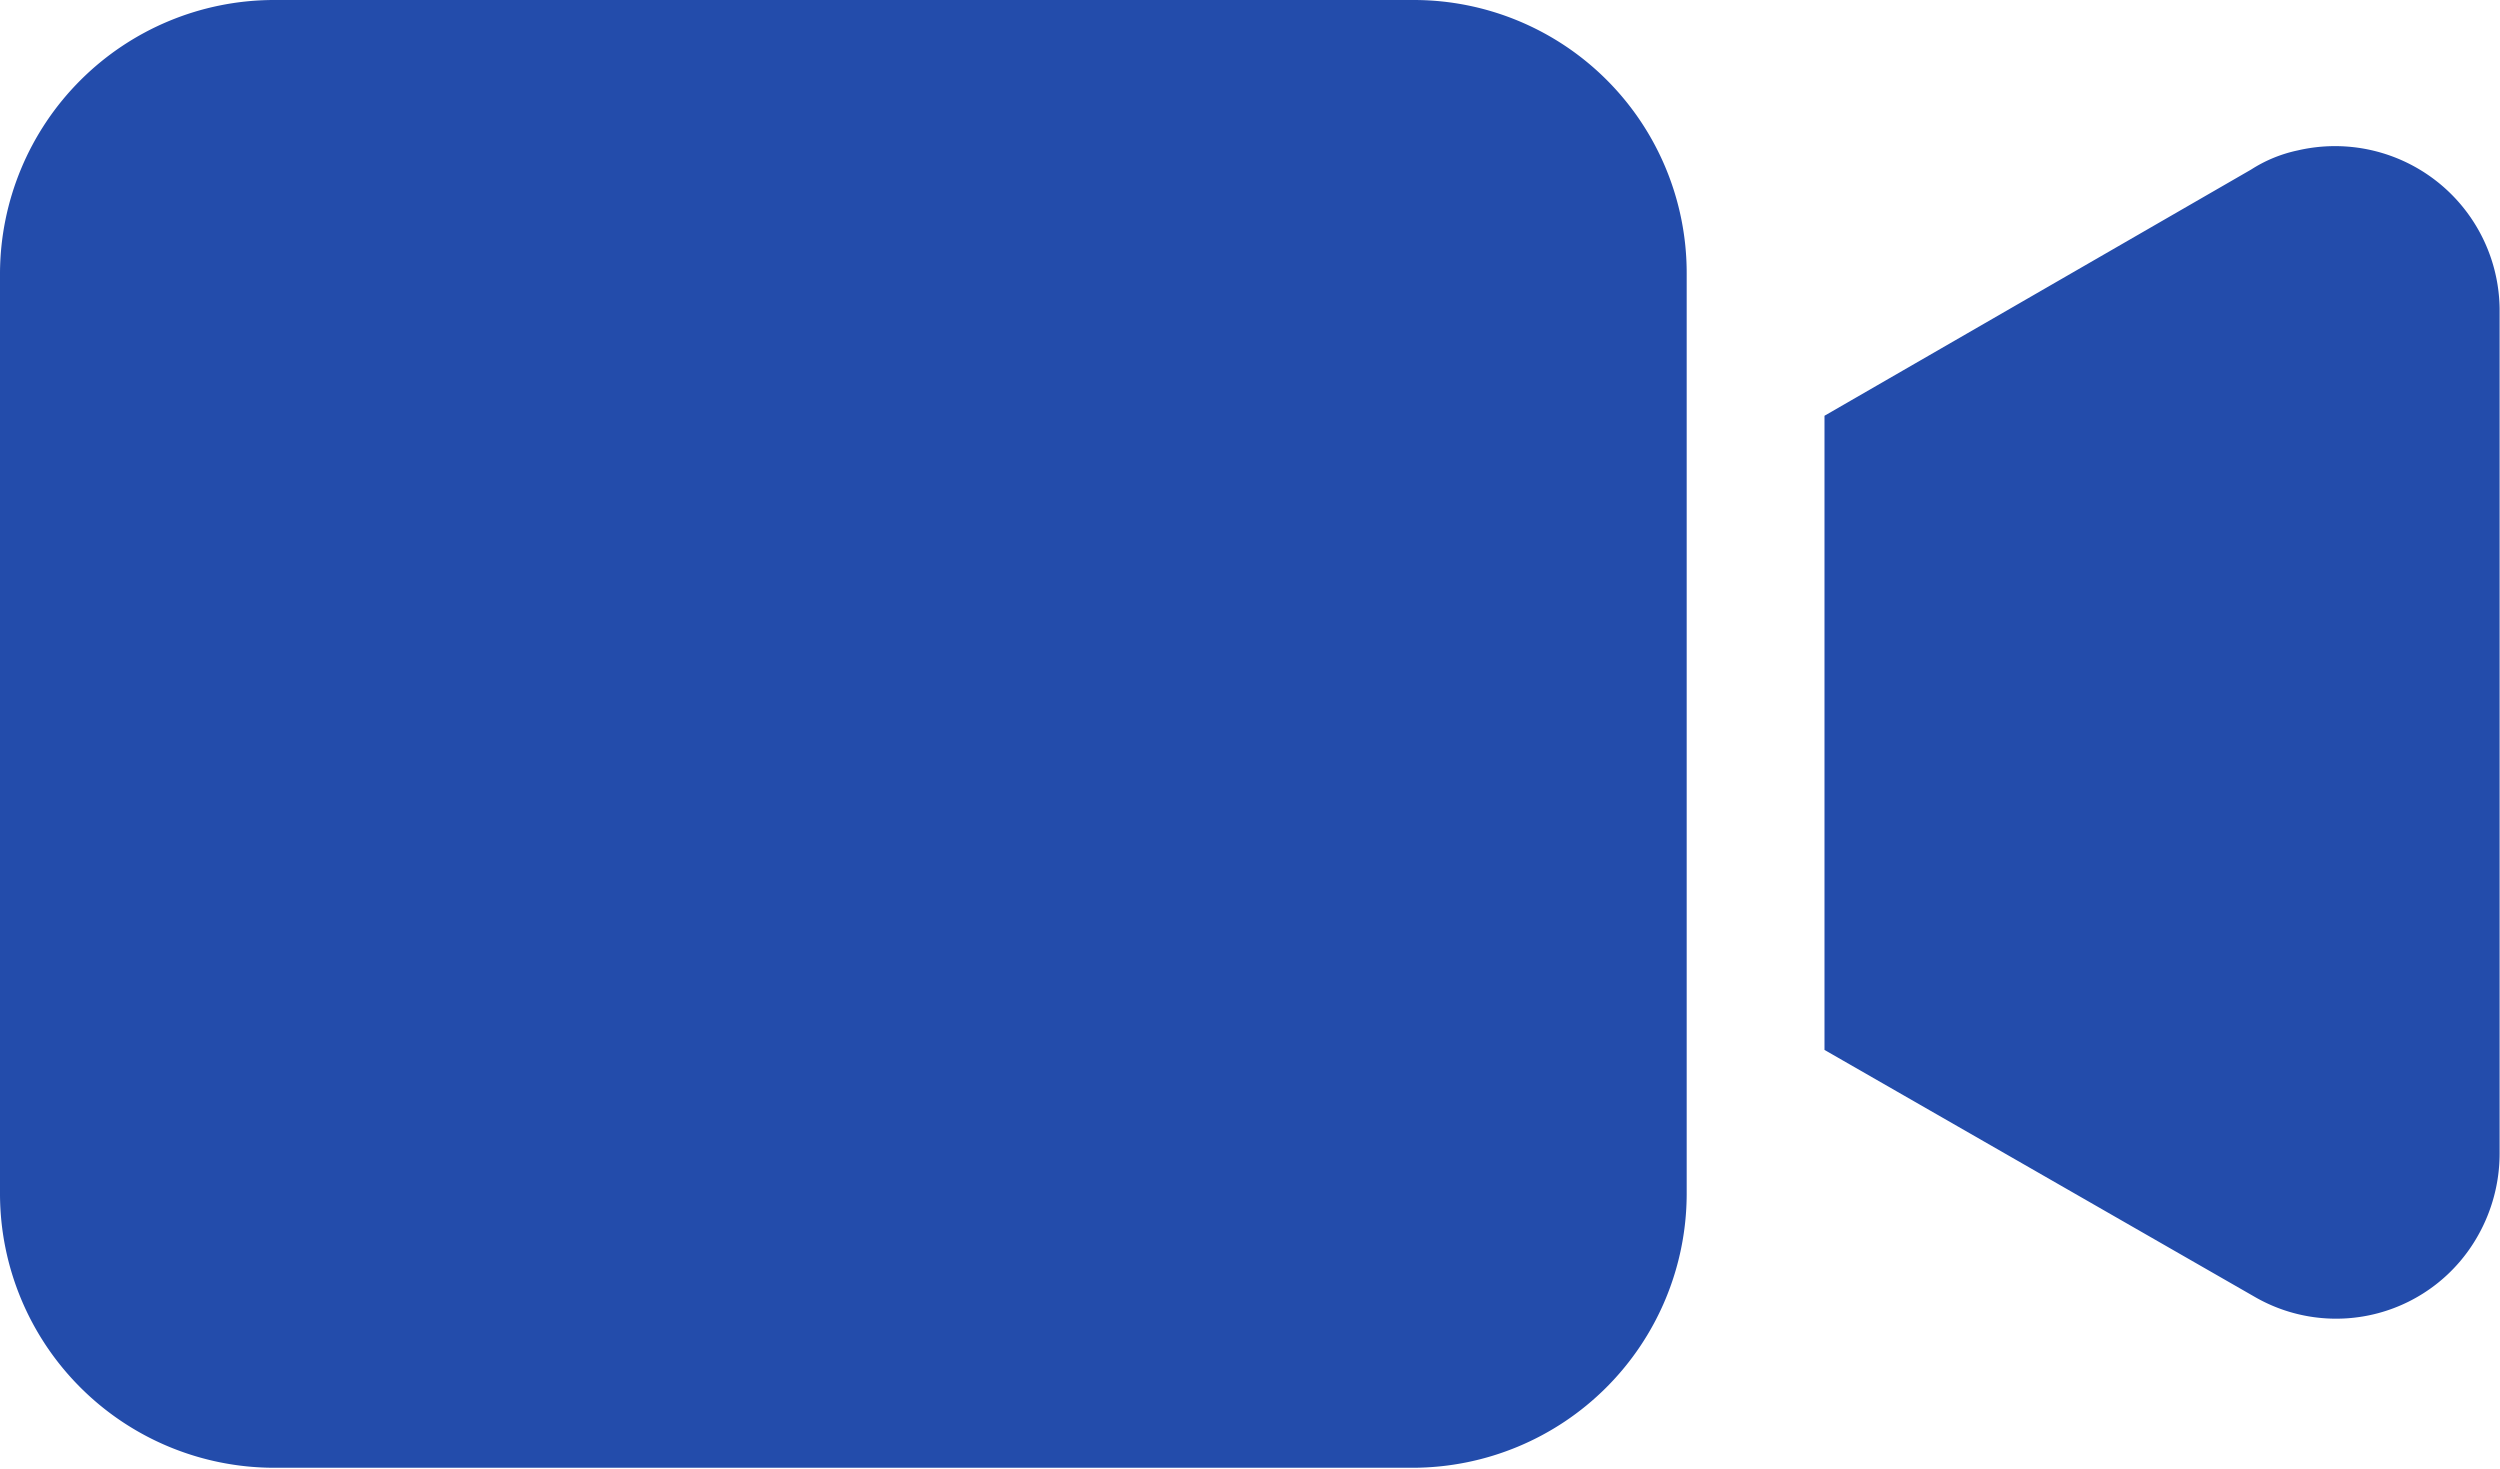 <svg xmlns="http://www.w3.org/2000/svg" width="19.23" height="11.298" viewBox="0 0 19.23 11.298">
  <g id="video-camera" transform="translate(0 -96.512)">
    <g id="Group_2344" data-name="Group 2344" transform="translate(0 96.512)">
      <g id="Group_2343" data-name="Group 2343" transform="translate(0 0)">
        <path id="Path_4198" data-name="Path 4198" d="M10.878,96.512H2.1a2.11,2.11,0,0,0-2.1,2.1v7.09a2.11,2.11,0,0,0,2.1,2.1h8.774a2.11,2.11,0,0,0,2.1-2.1v-7.09A2.1,2.1,0,0,0,10.878,96.512Z" transform="translate(0 -96.512)" fill="#234cab"/>
      </g>
    </g>
    <g id="Group_2346" data-name="Group 2346" transform="translate(14.034 97.635)">
      <g id="Group_2345" data-name="Group 2345" transform="translate(0 0)">
        <path id="Path_4199" data-name="Path 4199" d="M345.144,123.881a1.071,1.071,0,0,0-.358.147l-3.282,1.894V130.8l3.3,1.894a1.251,1.251,0,0,0,1.725-.463,1.285,1.285,0,0,0,.168-.631v-6.5A1.266,1.266,0,0,0,345.144,123.881Z" transform="translate(-341.504 -123.847)" fill="#234cab"/>
      </g>
    </g>
  </g>
</svg>
